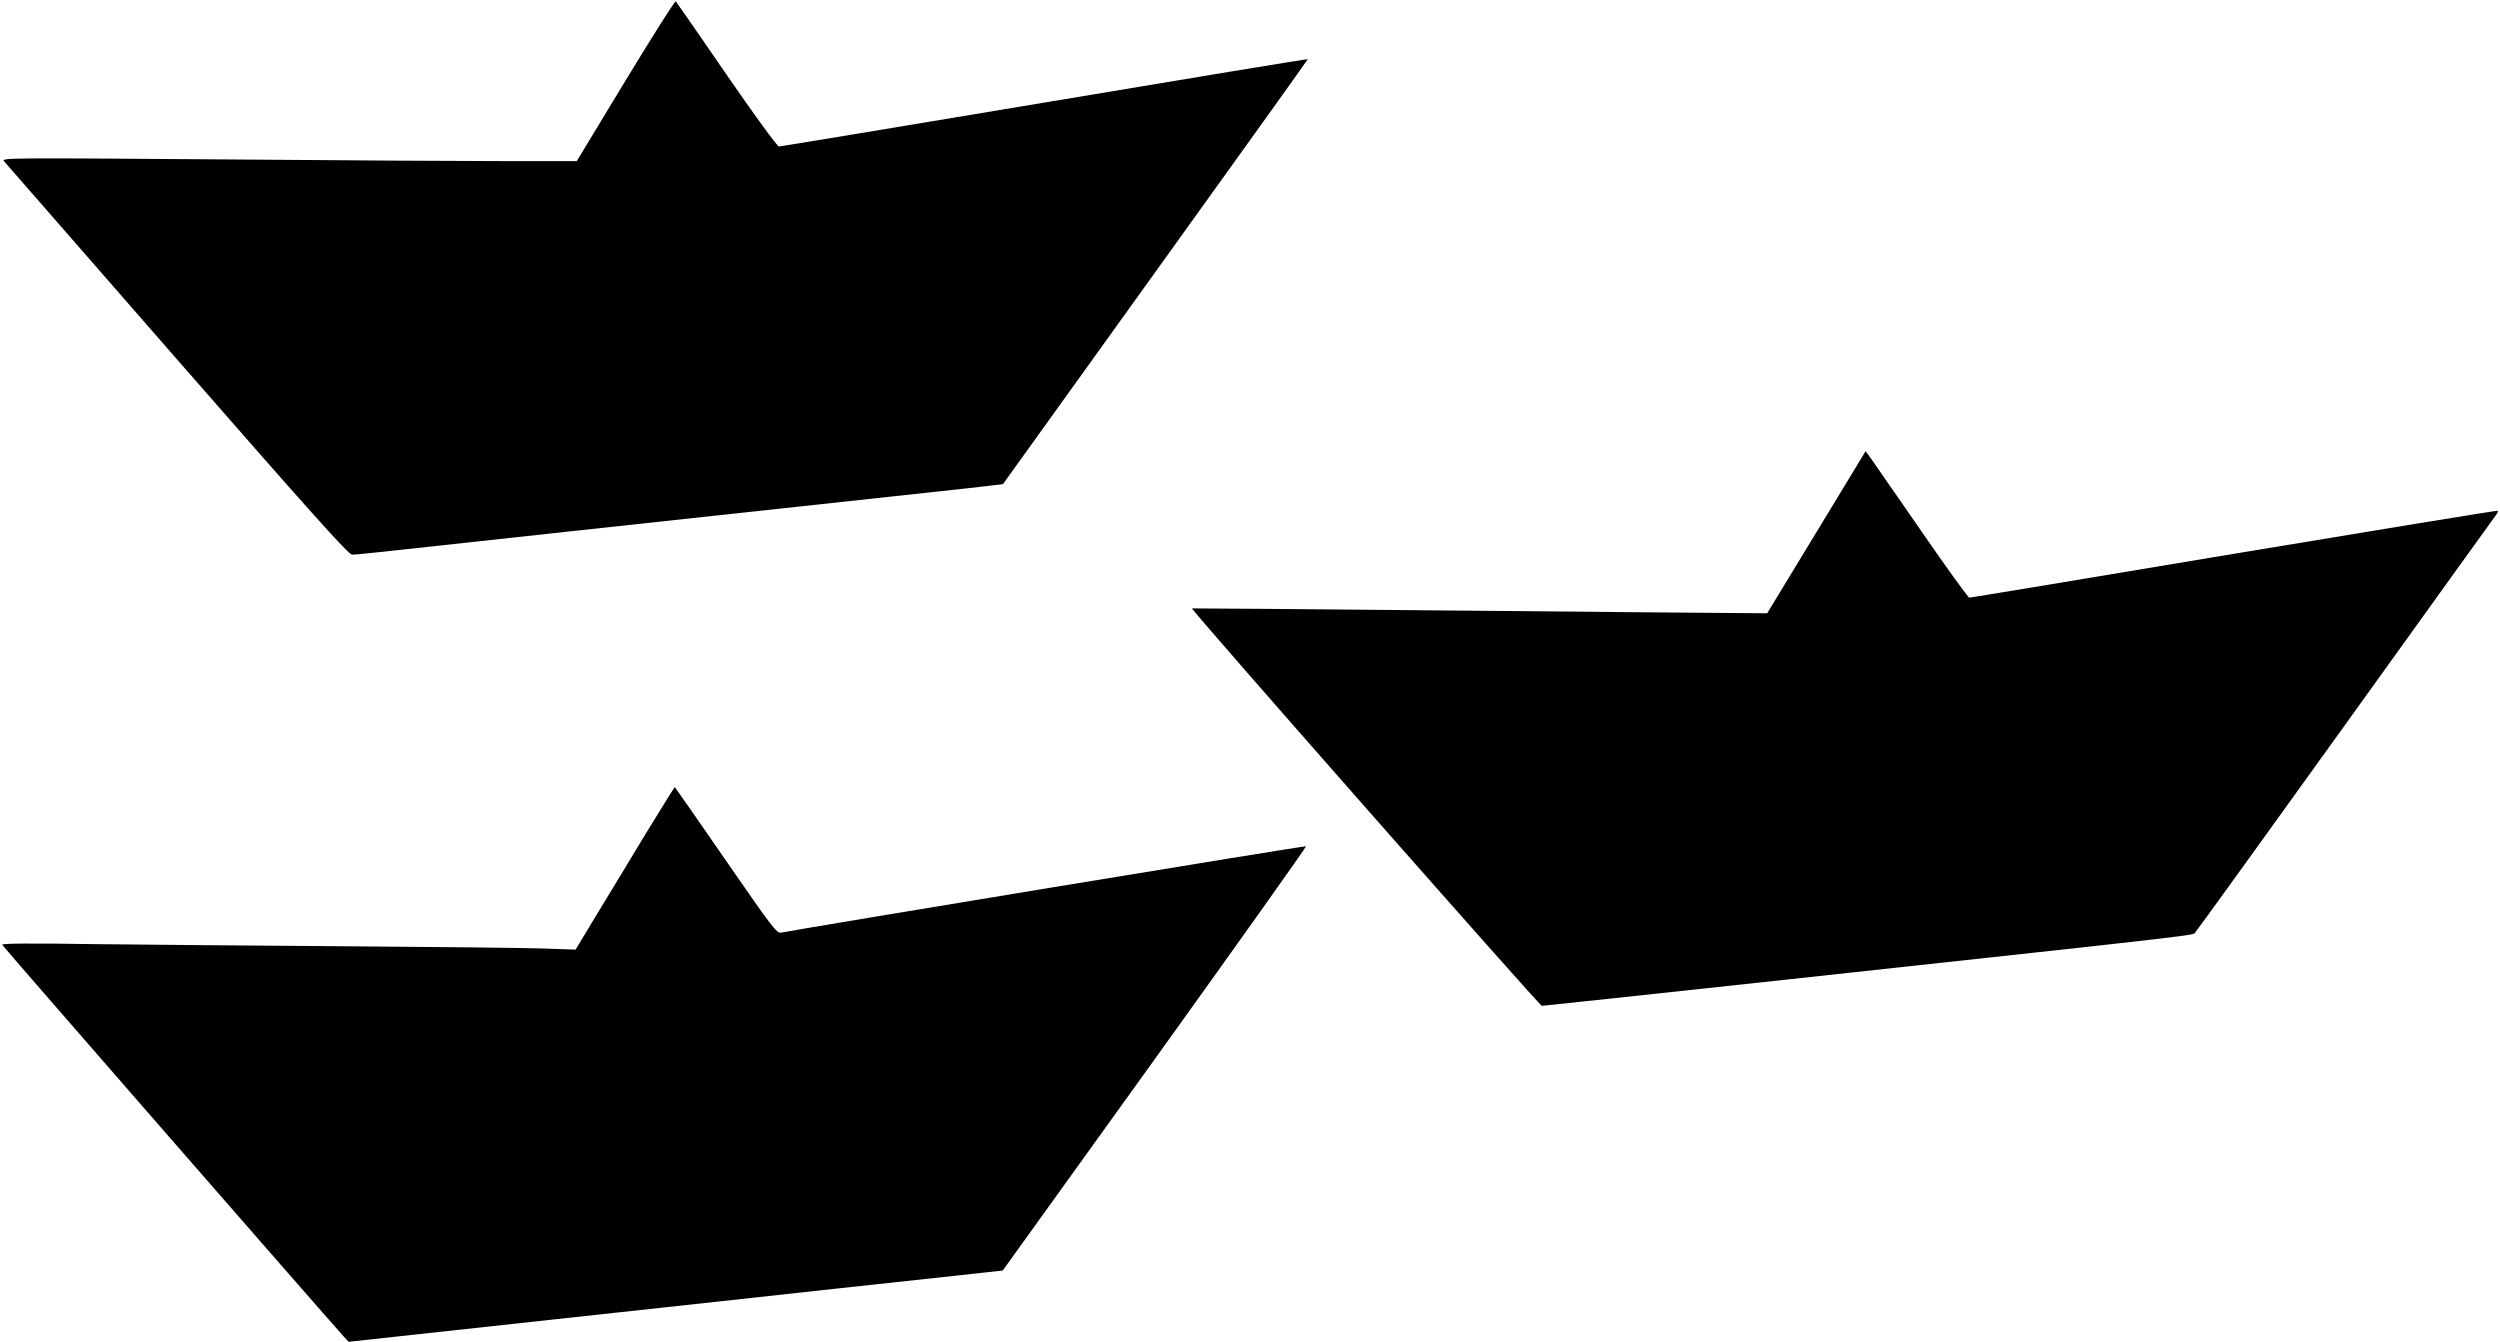 <?xml version="1.0" standalone="no"?>
<!DOCTYPE svg PUBLIC "-//W3C//DTD SVG 20010904//EN"
 "http://www.w3.org/TR/2001/REC-SVG-20010904/DTD/svg10.dtd">
<svg version="1.0" xmlns="http://www.w3.org/2000/svg"
 width="1280pt" height="687pt" viewBox="0 0 1280 687"
 preserveAspectRatio="xMidYMid meet">
<g transform="translate(0,687) scale(0.1,-0.1)"
fill="#000000" stroke="none">
<path d="M3203 6458 l-250 -413 -359 0 c-197 0 -861 4 -1474 9 -1090 8 -1115
8 -1099 -10 9 -11 408 -468 887 -1016 692 -792 877 -998 895 -998 13 0 104 9
203 20 161 18 1370 149 2579 280 253 27 480 52 505 56 l45 5 781 1087 c430
598 781 1088 780 1089 -1 2 -608 -98 -1348 -222 -741 -124 -1353 -225 -1360
-225 -8 0 -129 165 -268 368 -139 202 -256 371 -260 375 -4 4 -119 -178 -257
-405z"/>
<path d="M9300 4145 l-252 -415 -126 1 c-70 0 -732 6 -1472 13 -740 7 -1346
12 -1347 11 -8 -5 1780 -2035 1791 -2035 8 0 574 61 1258 135 2225 242 2071
224 2089 243 9 9 357 492 774 1072 417 580 762 1061 768 1068 5 7 8 14 5 17
-2 2 -609 -97 -1348 -220 -740 -124 -1350 -225 -1357 -225 -6 0 -116 152 -244
338 -128 185 -245 354 -260 375 l-27 37 -252 -415z"/>
<path d="M3307 2603 c-79 -131 -192 -318 -252 -416 l-108 -179 -176 6 c-97 3
-540 8 -986 11 -445 3 -1028 8 -1294 11 -328 5 -482 4 -480 -3 3 -8 1637
-1882 1749 -2006 l25 -27 1055 115 c580 63 1224 133 1430 156 206 22 485 53
619 67 l245 27 779 1083 c428 596 776 1086 774 1089 -4 4 -2560 -417 -2687
-442 -23 -5 -44 23 -284 370 -142 206 -260 375 -261 375 -2 0 -68 -107 -148
-237z"/>
</g>
</svg>
